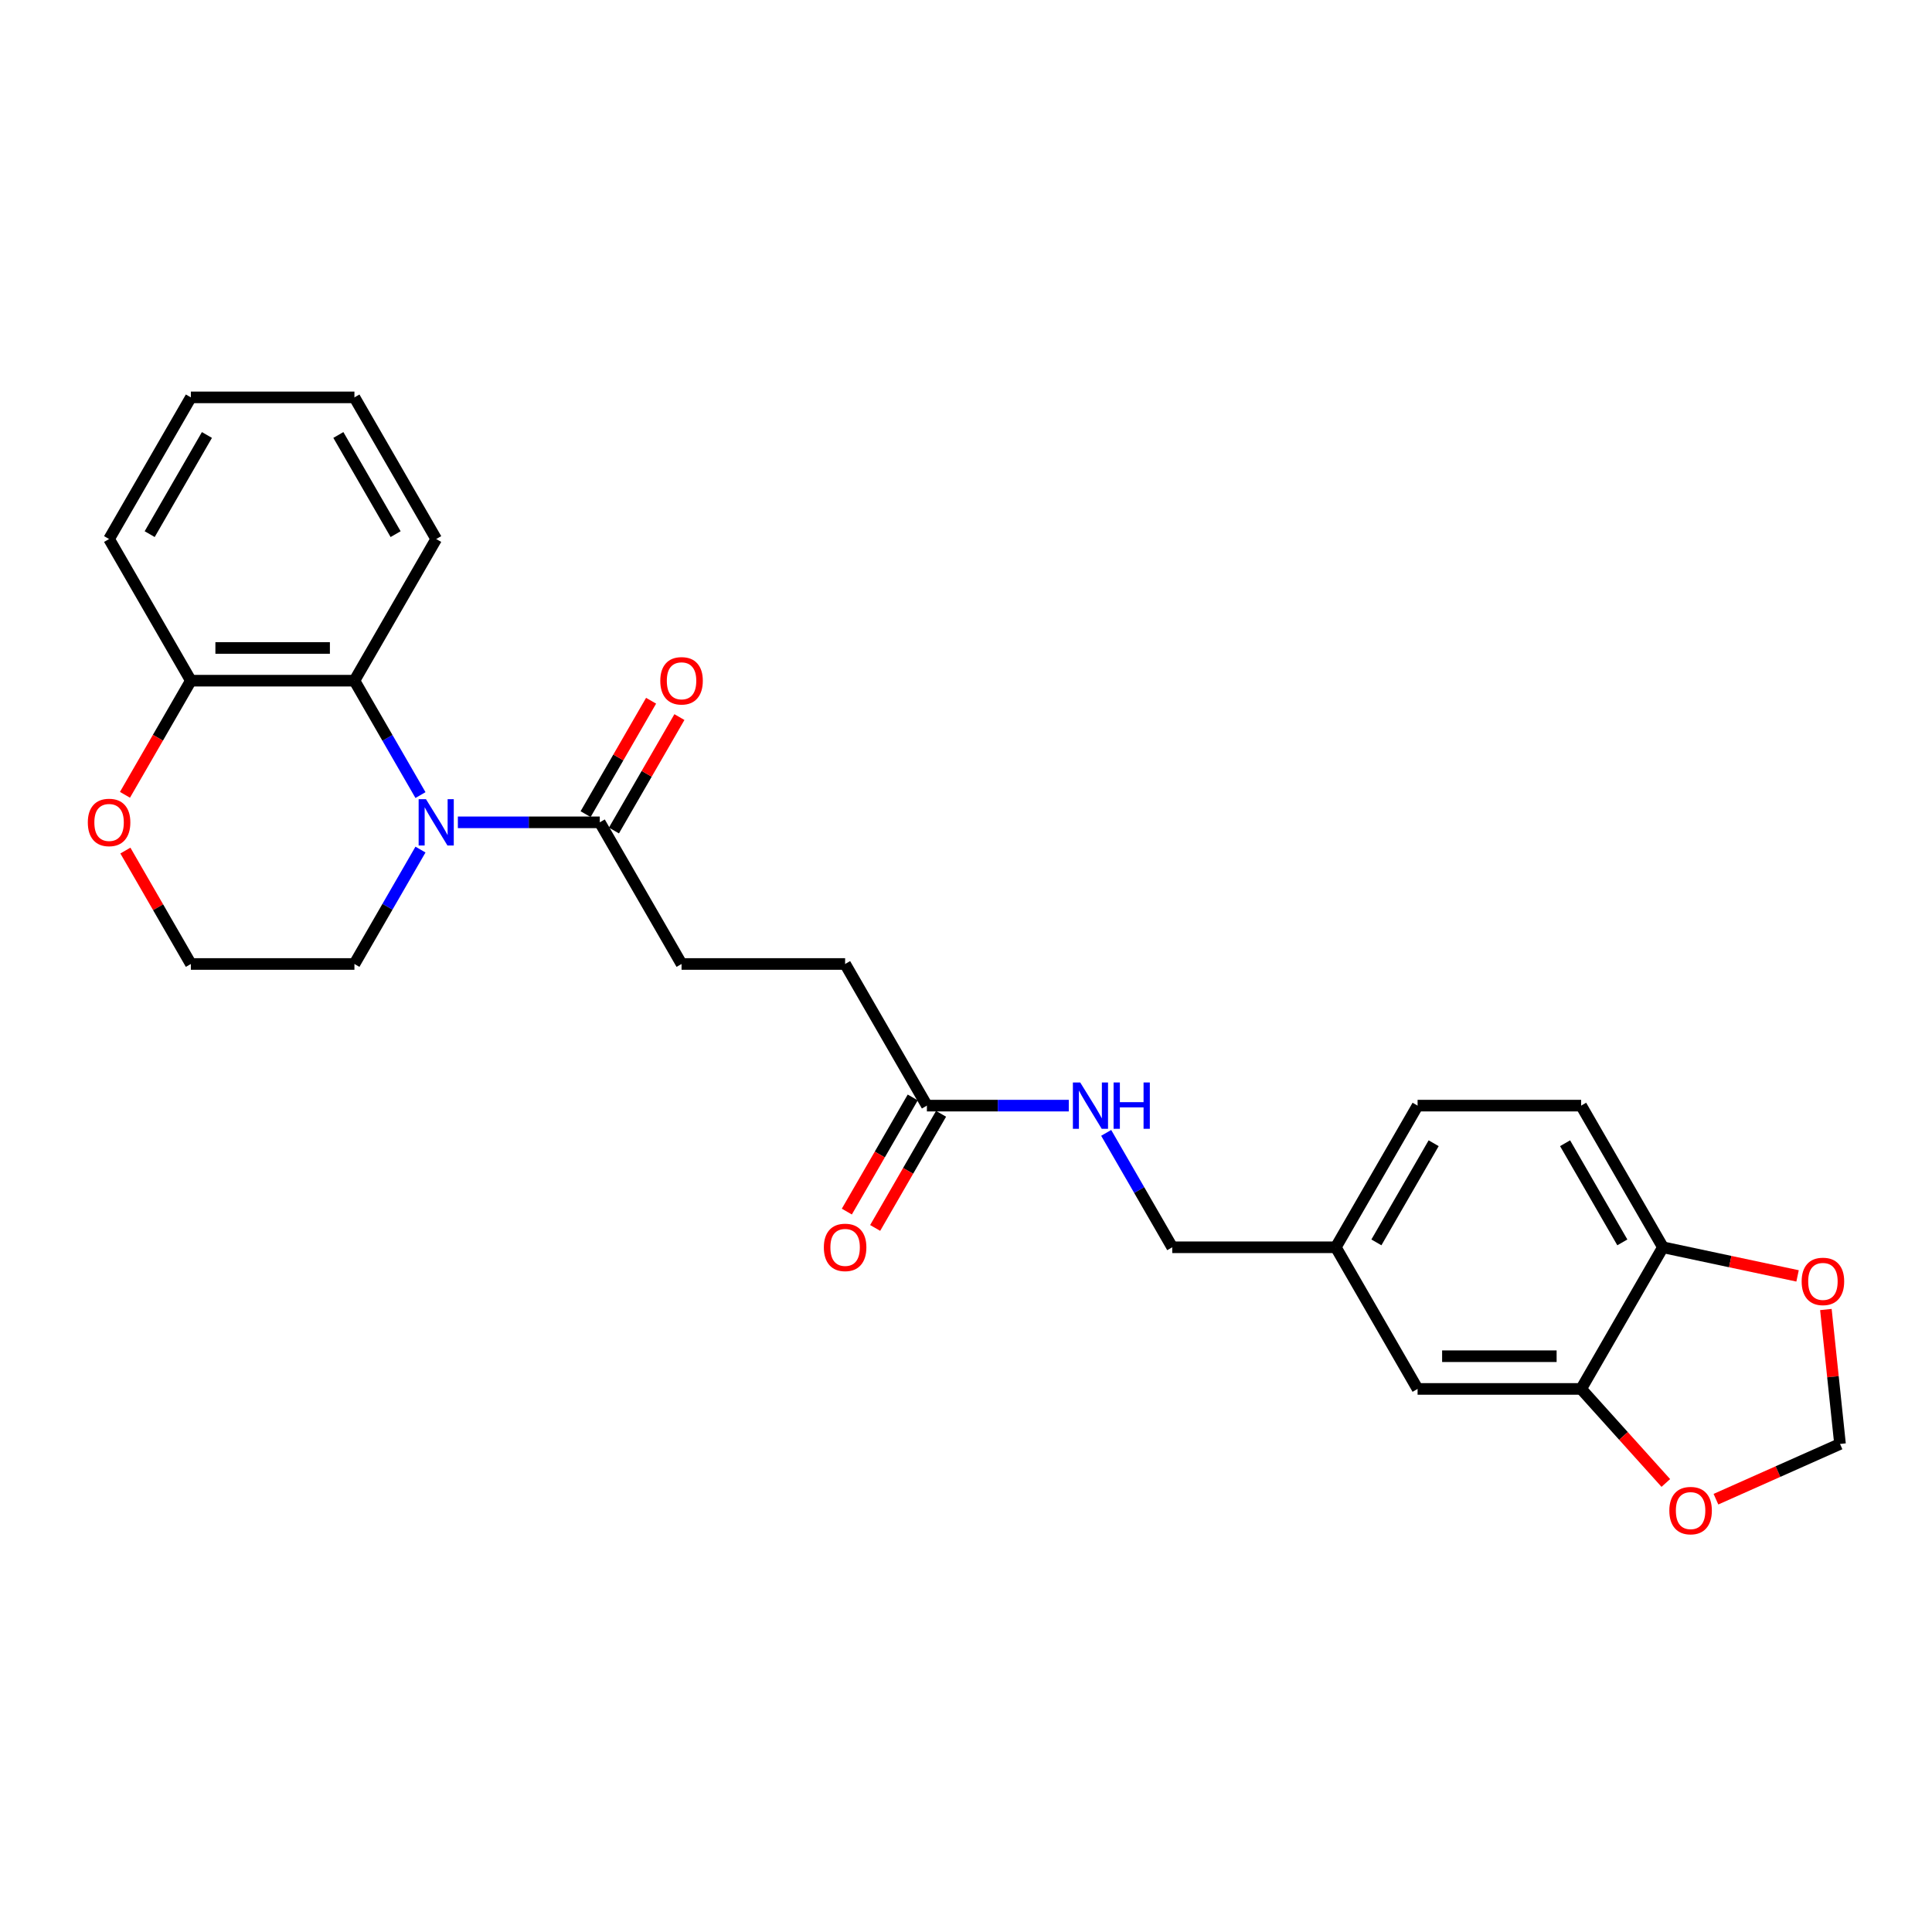<?xml version='1.0' encoding='iso-8859-1'?>
<svg version='1.1' baseProfile='full'
              xmlns='http://www.w3.org/2000/svg'
                      xmlns:rdkit='http://www.rdkit.org/xml'
                      xmlns:xlink='http://www.w3.org/1999/xlink'
                  xml:space='preserve'
width='1000px' height='1000px' viewBox='0 0 1000 1000'>
<!-- END OF HEADER -->
<rect style='opacity:1.0;fill:#FFFFFF;stroke:none' width='1000' height='1000' x='0' y='0'> </rect>
<path class='bond-0' d='M 217.637,411.532 L 200.544,381.925' style='fill:none;fill-rule:evenodd;stroke:#0000FF;stroke-width:6px;stroke-linecap:butt;stroke-linejoin:miter;stroke-opacity:1' />
<path class='bond-0' d='M 200.544,381.925 L 183.45,352.318' style='fill:none;fill-rule:evenodd;stroke:#000000;stroke-width:6px;stroke-linecap:butt;stroke-linejoin:miter;stroke-opacity:1' />
<path class='bond-1' d='M 236.989,425.636 L 273.715,425.636' style='fill:none;fill-rule:evenodd;stroke:#0000FF;stroke-width:6px;stroke-linecap:butt;stroke-linejoin:miter;stroke-opacity:1' />
<path class='bond-1' d='M 273.715,425.636 L 310.44,425.636' style='fill:none;fill-rule:evenodd;stroke:#000000;stroke-width:6px;stroke-linecap:butt;stroke-linejoin:miter;stroke-opacity:1' />
<path class='bond-18' d='M 217.637,439.74 L 200.544,469.347' style='fill:none;fill-rule:evenodd;stroke:#0000FF;stroke-width:6px;stroke-linecap:butt;stroke-linejoin:miter;stroke-opacity:1' />
<path class='bond-18' d='M 200.544,469.347 L 183.45,498.954' style='fill:none;fill-rule:evenodd;stroke:#000000;stroke-width:6px;stroke-linecap:butt;stroke-linejoin:miter;stroke-opacity:1' />
<path class='bond-6' d='M 183.45,352.318 L 98.79,352.318' style='fill:none;fill-rule:evenodd;stroke:#000000;stroke-width:6px;stroke-linecap:butt;stroke-linejoin:miter;stroke-opacity:1' />
<path class='bond-6' d='M 170.751,335.386 L 111.489,335.386' style='fill:none;fill-rule:evenodd;stroke:#000000;stroke-width:6px;stroke-linecap:butt;stroke-linejoin:miter;stroke-opacity:1' />
<path class='bond-22' d='M 183.45,352.318 L 225.78,279.001' style='fill:none;fill-rule:evenodd;stroke:#000000;stroke-width:6px;stroke-linecap:butt;stroke-linejoin:miter;stroke-opacity:1' />
<path class='bond-12' d='M 317.772,429.869 L 334.719,400.516' style='fill:none;fill-rule:evenodd;stroke:#000000;stroke-width:6px;stroke-linecap:butt;stroke-linejoin:miter;stroke-opacity:1' />
<path class='bond-12' d='M 334.719,400.516 L 351.665,371.164' style='fill:none;fill-rule:evenodd;stroke:#FF0000;stroke-width:6px;stroke-linecap:butt;stroke-linejoin:miter;stroke-opacity:1' />
<path class='bond-12' d='M 303.108,421.403 L 320.055,392.05' style='fill:none;fill-rule:evenodd;stroke:#000000;stroke-width:6px;stroke-linecap:butt;stroke-linejoin:miter;stroke-opacity:1' />
<path class='bond-12' d='M 320.055,392.05 L 337.002,362.698' style='fill:none;fill-rule:evenodd;stroke:#FF0000;stroke-width:6px;stroke-linecap:butt;stroke-linejoin:miter;stroke-opacity:1' />
<path class='bond-13' d='M 310.44,425.636 L 352.77,498.954' style='fill:none;fill-rule:evenodd;stroke:#000000;stroke-width:6px;stroke-linecap:butt;stroke-linejoin:miter;stroke-opacity:1' />
<path class='bond-2' d='M 818.4,718.907 L 733.74,718.907' style='fill:none;fill-rule:evenodd;stroke:#000000;stroke-width:6px;stroke-linecap:butt;stroke-linejoin:miter;stroke-opacity:1' />
<path class='bond-2' d='M 805.701,701.975 L 746.439,701.975' style='fill:none;fill-rule:evenodd;stroke:#000000;stroke-width:6px;stroke-linecap:butt;stroke-linejoin:miter;stroke-opacity:1' />
<path class='bond-5' d='M 818.4,718.907 L 840.313,743.244' style='fill:none;fill-rule:evenodd;stroke:#000000;stroke-width:6px;stroke-linecap:butt;stroke-linejoin:miter;stroke-opacity:1' />
<path class='bond-5' d='M 840.313,743.244 L 862.227,767.581' style='fill:none;fill-rule:evenodd;stroke:#FF0000;stroke-width:6px;stroke-linecap:butt;stroke-linejoin:miter;stroke-opacity:1' />
<path class='bond-28' d='M 818.4,718.907 L 860.73,645.589' style='fill:none;fill-rule:evenodd;stroke:#000000;stroke-width:6px;stroke-linecap:butt;stroke-linejoin:miter;stroke-opacity:1' />
<path class='bond-3' d='M 479.76,572.271 L 437.43,498.954' style='fill:none;fill-rule:evenodd;stroke:#000000;stroke-width:6px;stroke-linecap:butt;stroke-linejoin:miter;stroke-opacity:1' />
<path class='bond-9' d='M 479.76,572.271 L 516.486,572.271' style='fill:none;fill-rule:evenodd;stroke:#000000;stroke-width:6px;stroke-linecap:butt;stroke-linejoin:miter;stroke-opacity:1' />
<path class='bond-9' d='M 516.486,572.271 L 553.211,572.271' style='fill:none;fill-rule:evenodd;stroke:#0000FF;stroke-width:6px;stroke-linecap:butt;stroke-linejoin:miter;stroke-opacity:1' />
<path class='bond-14' d='M 472.428,568.038 L 455.374,597.577' style='fill:none;fill-rule:evenodd;stroke:#000000;stroke-width:6px;stroke-linecap:butt;stroke-linejoin:miter;stroke-opacity:1' />
<path class='bond-14' d='M 455.374,597.577 L 438.32,627.116' style='fill:none;fill-rule:evenodd;stroke:#FF0000;stroke-width:6px;stroke-linecap:butt;stroke-linejoin:miter;stroke-opacity:1' />
<path class='bond-14' d='M 487.092,576.504 L 470.037,606.043' style='fill:none;fill-rule:evenodd;stroke:#000000;stroke-width:6px;stroke-linecap:butt;stroke-linejoin:miter;stroke-opacity:1' />
<path class='bond-14' d='M 470.037,606.043 L 452.983,635.582' style='fill:none;fill-rule:evenodd;stroke:#FF0000;stroke-width:6px;stroke-linecap:butt;stroke-linejoin:miter;stroke-opacity:1' />
<path class='bond-4' d='M 860.73,645.589 L 818.4,572.271' style='fill:none;fill-rule:evenodd;stroke:#000000;stroke-width:6px;stroke-linecap:butt;stroke-linejoin:miter;stroke-opacity:1' />
<path class='bond-4' d='M 839.717,643.057 L 810.086,591.735' style='fill:none;fill-rule:evenodd;stroke:#000000;stroke-width:6px;stroke-linecap:butt;stroke-linejoin:miter;stroke-opacity:1' />
<path class='bond-7' d='M 860.73,645.589 L 895.574,652.995' style='fill:none;fill-rule:evenodd;stroke:#000000;stroke-width:6px;stroke-linecap:butt;stroke-linejoin:miter;stroke-opacity:1' />
<path class='bond-7' d='M 895.574,652.995 L 930.417,660.402' style='fill:none;fill-rule:evenodd;stroke:#FF0000;stroke-width:6px;stroke-linecap:butt;stroke-linejoin:miter;stroke-opacity:1' />
<path class='bond-8' d='M 888.171,775.979 L 920.28,761.683' style='fill:none;fill-rule:evenodd;stroke:#FF0000;stroke-width:6px;stroke-linecap:butt;stroke-linejoin:miter;stroke-opacity:1' />
<path class='bond-8' d='M 920.28,761.683 L 952.389,747.387' style='fill:none;fill-rule:evenodd;stroke:#000000;stroke-width:6px;stroke-linecap:butt;stroke-linejoin:miter;stroke-opacity:1' />
<path class='bond-23' d='M 98.79,352.318 L 56.46,279.001' style='fill:none;fill-rule:evenodd;stroke:#000000;stroke-width:6px;stroke-linecap:butt;stroke-linejoin:miter;stroke-opacity:1' />
<path class='bond-26' d='M 98.79,352.318 L 81.736,381.857' style='fill:none;fill-rule:evenodd;stroke:#000000;stroke-width:6px;stroke-linecap:butt;stroke-linejoin:miter;stroke-opacity:1' />
<path class='bond-26' d='M 81.736,381.857 L 64.682,411.396' style='fill:none;fill-rule:evenodd;stroke:#FF0000;stroke-width:6px;stroke-linecap:butt;stroke-linejoin:miter;stroke-opacity:1' />
<path class='bond-29' d='M 945.075,677.803 L 948.732,712.595' style='fill:none;fill-rule:evenodd;stroke:#FF0000;stroke-width:6px;stroke-linecap:butt;stroke-linejoin:miter;stroke-opacity:1' />
<path class='bond-29' d='M 948.732,712.595 L 952.389,747.387' style='fill:none;fill-rule:evenodd;stroke:#000000;stroke-width:6px;stroke-linecap:butt;stroke-linejoin:miter;stroke-opacity:1' />
<path class='bond-19' d='M 572.563,586.376 L 589.657,615.982' style='fill:none;fill-rule:evenodd;stroke:#0000FF;stroke-width:6px;stroke-linecap:butt;stroke-linejoin:miter;stroke-opacity:1' />
<path class='bond-19' d='M 589.657,615.982 L 606.75,645.589' style='fill:none;fill-rule:evenodd;stroke:#000000;stroke-width:6px;stroke-linecap:butt;stroke-linejoin:miter;stroke-opacity:1' />
<path class='bond-10' d='M 64.897,440.248 L 81.844,469.601' style='fill:none;fill-rule:evenodd;stroke:#FF0000;stroke-width:6px;stroke-linecap:butt;stroke-linejoin:miter;stroke-opacity:1' />
<path class='bond-10' d='M 81.844,469.601 L 98.79,498.954' style='fill:none;fill-rule:evenodd;stroke:#000000;stroke-width:6px;stroke-linecap:butt;stroke-linejoin:miter;stroke-opacity:1' />
<path class='bond-11' d='M 733.74,718.907 L 691.41,645.589' style='fill:none;fill-rule:evenodd;stroke:#000000;stroke-width:6px;stroke-linecap:butt;stroke-linejoin:miter;stroke-opacity:1' />
<path class='bond-16' d='M 352.77,498.954 L 437.43,498.954' style='fill:none;fill-rule:evenodd;stroke:#000000;stroke-width:6px;stroke-linecap:butt;stroke-linejoin:miter;stroke-opacity:1' />
<path class='bond-15' d='M 818.4,572.271 L 733.74,572.271' style='fill:none;fill-rule:evenodd;stroke:#000000;stroke-width:6px;stroke-linecap:butt;stroke-linejoin:miter;stroke-opacity:1' />
<path class='bond-17' d='M 691.41,645.589 L 606.75,645.589' style='fill:none;fill-rule:evenodd;stroke:#000000;stroke-width:6px;stroke-linecap:butt;stroke-linejoin:miter;stroke-opacity:1' />
<path class='bond-20' d='M 691.41,645.589 L 733.74,572.271' style='fill:none;fill-rule:evenodd;stroke:#000000;stroke-width:6px;stroke-linecap:butt;stroke-linejoin:miter;stroke-opacity:1' />
<path class='bond-20' d='M 712.423,643.057 L 742.054,591.735' style='fill:none;fill-rule:evenodd;stroke:#000000;stroke-width:6px;stroke-linecap:butt;stroke-linejoin:miter;stroke-opacity:1' />
<path class='bond-21' d='M 183.45,498.954 L 98.79,498.954' style='fill:none;fill-rule:evenodd;stroke:#000000;stroke-width:6px;stroke-linecap:butt;stroke-linejoin:miter;stroke-opacity:1' />
<path class='bond-24' d='M 225.78,279.001 L 183.45,205.683' style='fill:none;fill-rule:evenodd;stroke:#000000;stroke-width:6px;stroke-linecap:butt;stroke-linejoin:miter;stroke-opacity:1' />
<path class='bond-24' d='M 204.767,276.469 L 175.136,225.147' style='fill:none;fill-rule:evenodd;stroke:#000000;stroke-width:6px;stroke-linecap:butt;stroke-linejoin:miter;stroke-opacity:1' />
<path class='bond-27' d='M 56.46,279.001 L 98.79,205.683' style='fill:none;fill-rule:evenodd;stroke:#000000;stroke-width:6px;stroke-linecap:butt;stroke-linejoin:miter;stroke-opacity:1' />
<path class='bond-27' d='M 77.473,276.469 L 107.104,225.147' style='fill:none;fill-rule:evenodd;stroke:#000000;stroke-width:6px;stroke-linecap:butt;stroke-linejoin:miter;stroke-opacity:1' />
<path class='bond-25' d='M 183.45,205.683 L 98.79,205.683' style='fill:none;fill-rule:evenodd;stroke:#000000;stroke-width:6px;stroke-linecap:butt;stroke-linejoin:miter;stroke-opacity:1' />
<path  class='atom-0' d='M 220.481 413.648
L 228.337 426.347
Q 229.116 427.6, 230.369 429.869
Q 231.622 432.138, 231.689 432.273
L 231.689 413.648
L 234.873 413.648
L 234.873 437.624
L 231.588 437.624
L 223.156 423.74
Q 222.174 422.114, 221.124 420.252
Q 220.108 418.389, 219.803 417.813
L 219.803 437.624
L 216.688 437.624
L 216.688 413.648
L 220.481 413.648
' fill='#0000FF'/>
<path  class='atom-6' d='M 864.043 781.889
Q 864.043 776.132, 866.887 772.915
Q 869.732 769.698, 875.048 769.698
Q 880.365 769.698, 883.21 772.915
Q 886.054 776.132, 886.054 781.889
Q 886.054 787.714, 883.176 791.032
Q 880.297 794.317, 875.048 794.317
Q 869.766 794.317, 866.887 791.032
Q 864.043 787.747, 864.043 781.889
M 875.048 791.608
Q 878.706 791.608, 880.67 789.17
Q 882.668 786.698, 882.668 781.889
Q 882.668 777.182, 880.67 774.811
Q 878.706 772.407, 875.048 772.407
Q 871.391 772.407, 869.393 774.777
Q 867.429 777.148, 867.429 781.889
Q 867.429 786.731, 869.393 789.17
Q 871.391 791.608, 875.048 791.608
' fill='#FF0000'/>
<path  class='atom-8' d='M 932.534 663.258
Q 932.534 657.502, 935.378 654.285
Q 938.223 651.067, 943.54 651.067
Q 948.856 651.067, 951.701 654.285
Q 954.545 657.502, 954.545 663.258
Q 954.545 669.083, 951.667 672.402
Q 948.789 675.687, 943.54 675.687
Q 938.257 675.687, 935.378 672.402
Q 932.534 669.117, 932.534 663.258
M 943.54 672.977
Q 947.197 672.977, 949.161 670.539
Q 951.159 668.067, 951.159 663.258
Q 951.159 658.551, 949.161 656.181
Q 947.197 653.777, 943.54 653.777
Q 939.882 653.777, 937.884 656.147
Q 935.92 658.518, 935.92 663.258
Q 935.92 668.101, 937.884 670.539
Q 939.882 672.977, 943.54 672.977
' fill='#FF0000'/>
<path  class='atom-10' d='M 559.12 560.283
L 566.977 572.982
Q 567.756 574.235, 569.009 576.504
Q 570.262 578.773, 570.329 578.909
L 570.329 560.283
L 573.512 560.283
L 573.512 584.259
L 570.228 584.259
L 561.796 570.375
Q 560.813 568.749, 559.764 566.887
Q 558.748 565.024, 558.443 564.449
L 558.443 584.259
L 555.327 584.259
L 555.327 560.283
L 559.12 560.283
' fill='#0000FF'/>
<path  class='atom-10' d='M 576.391 560.283
L 579.642 560.283
L 579.642 570.476
L 591.901 570.476
L 591.901 560.283
L 595.152 560.283
L 595.152 584.259
L 591.901 584.259
L 591.901 573.186
L 579.642 573.186
L 579.642 584.259
L 576.391 584.259
L 576.391 560.283
' fill='#0000FF'/>
<path  class='atom-11' d='M 45.455 425.704
Q 45.455 419.947, 48.299 416.73
Q 51.144 413.513, 56.46 413.513
Q 61.777 413.513, 64.622 416.73
Q 67.466 419.947, 67.466 425.704
Q 67.466 431.528, 64.588 434.847
Q 61.709 438.132, 56.46 438.132
Q 51.178 438.132, 48.299 434.847
Q 45.455 431.562, 45.455 425.704
M 56.46 435.423
Q 60.118 435.423, 62.082 432.984
Q 64.08 430.512, 64.08 425.704
Q 64.08 420.997, 62.082 418.626
Q 60.118 416.222, 56.46 416.222
Q 52.803 416.222, 50.805 418.592
Q 48.841 420.963, 48.841 425.704
Q 48.841 430.546, 50.805 432.984
Q 52.803 435.423, 56.46 435.423
' fill='#FF0000'/>
<path  class='atom-13' d='M 341.764 352.386
Q 341.764 346.629, 344.609 343.412
Q 347.453 340.195, 352.77 340.195
Q 358.087 340.195, 360.931 343.412
Q 363.776 346.629, 363.776 352.386
Q 363.776 358.211, 360.897 361.529
Q 358.019 364.814, 352.77 364.814
Q 347.487 364.814, 344.609 361.529
Q 341.764 358.245, 341.764 352.386
M 352.77 362.105
Q 356.427 362.105, 358.392 359.667
Q 360.39 357.195, 360.39 352.386
Q 360.39 347.679, 358.392 345.308
Q 356.427 342.904, 352.77 342.904
Q 349.113 342.904, 347.115 345.275
Q 345.151 347.645, 345.151 352.386
Q 345.151 357.229, 347.115 359.667
Q 349.113 362.105, 352.77 362.105
' fill='#FF0000'/>
<path  class='atom-15' d='M 426.424 645.657
Q 426.424 639.9, 429.269 636.683
Q 432.113 633.466, 437.43 633.466
Q 442.747 633.466, 445.591 636.683
Q 448.436 639.9, 448.436 645.657
Q 448.436 651.481, 445.557 654.8
Q 442.679 658.085, 437.43 658.085
Q 432.147 658.085, 429.269 654.8
Q 426.424 651.515, 426.424 645.657
M 437.43 655.376
Q 441.087 655.376, 443.051 652.937
Q 445.049 650.465, 445.049 645.657
Q 445.049 640.95, 443.051 638.579
Q 441.087 636.175, 437.43 636.175
Q 433.773 636.175, 431.775 638.545
Q 429.811 640.916, 429.811 645.657
Q 429.811 650.499, 431.775 652.937
Q 433.773 655.376, 437.43 655.376
' fill='#FF0000'/>
</svg>
